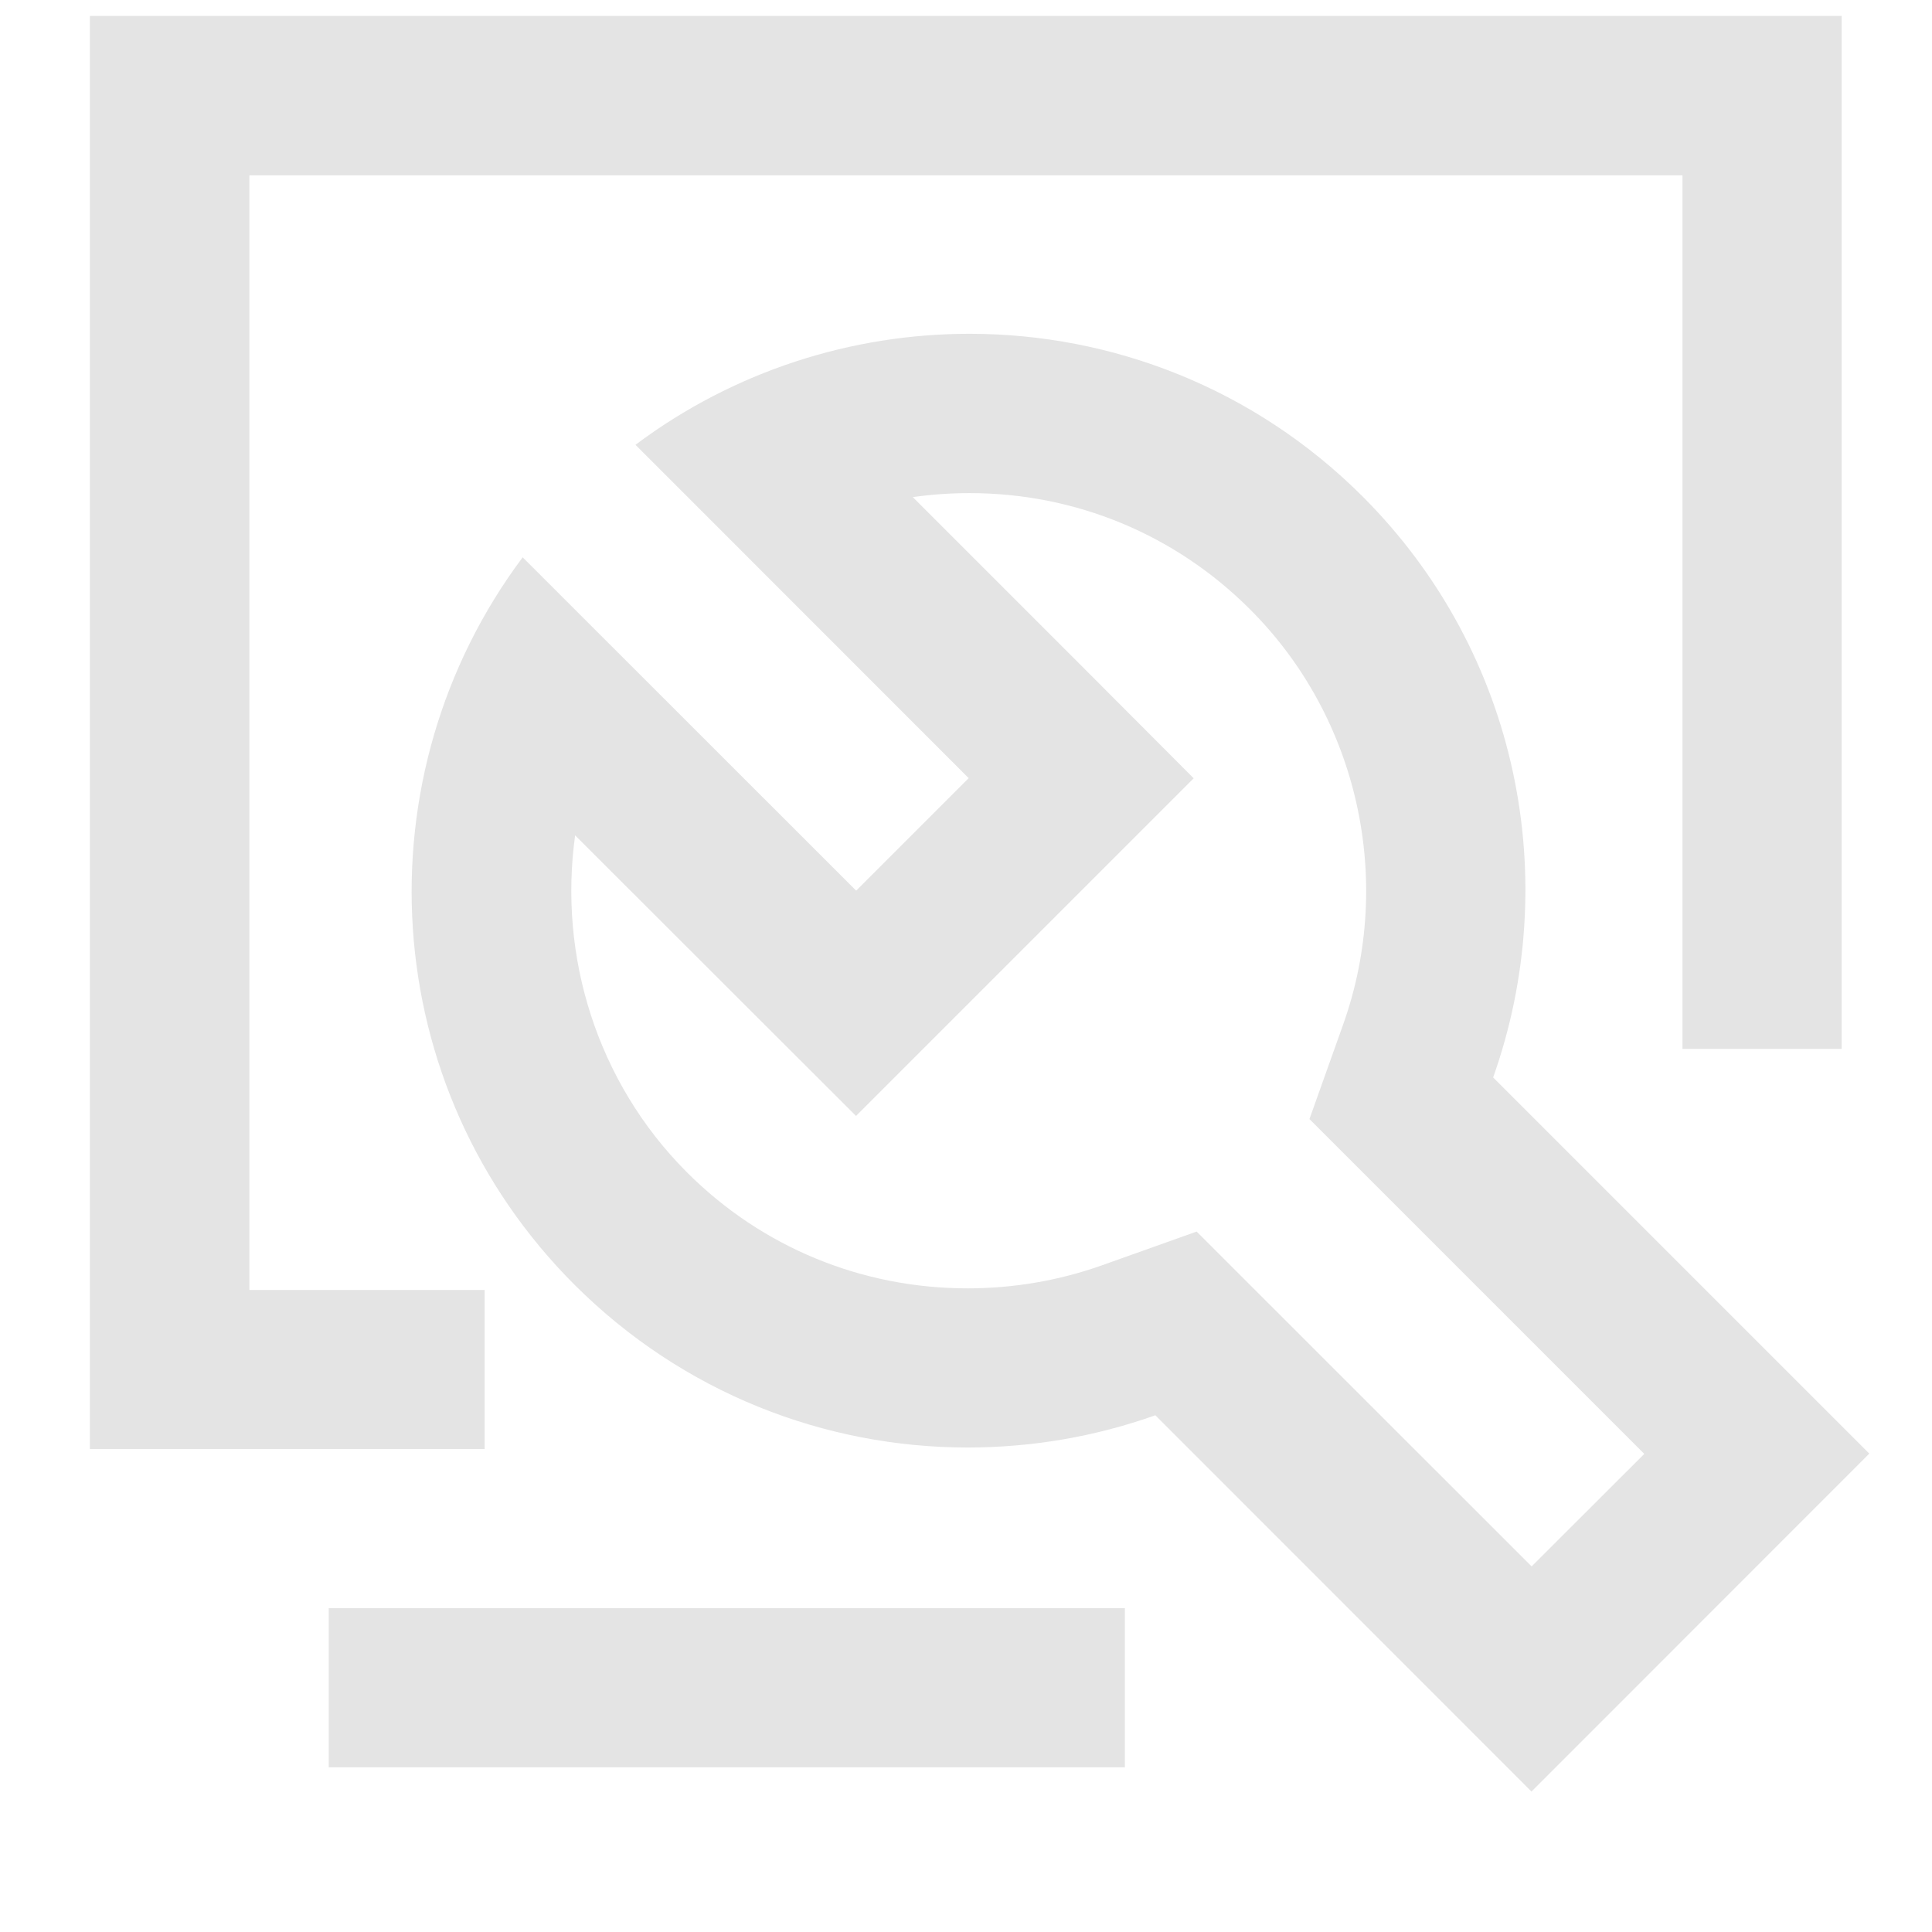<svg width="13" height="13" viewBox="0 0 13 13" fill="none" xmlns="http://www.w3.org/2000/svg">
    <path d="M3.261 8.68H1.678V1.18H11.321V7.058H12.392V0.107H0.605V9.75H3.261V8.68ZM2.212 10.821H7.569V11.892H2.212V10.821Z" fill="#E4E4E4"/>
    <path d="M10.047 7.25C10.516 5.929 10.226 4.399 9.17 3.342C8.439 2.611 7.481 2.246 6.524 2.246C5.733 2.246 4.941 2.495 4.276 2.993L6.518 5.236L5.761 5.993L3.517 3.75C2.417 5.22 2.53 7.31 3.866 8.645C4.597 9.375 5.553 9.74 6.511 9.74C6.939 9.74 7.367 9.668 7.774 9.523L10.305 12.055L12.578 9.781L10.047 7.25ZM8.531 8.766L8.052 8.287L7.415 8.514C7.125 8.617 6.82 8.669 6.511 8.669C5.798 8.669 5.127 8.393 4.623 7.889C4.015 7.281 3.757 6.431 3.87 5.621L5.002 6.752L5.76 7.509L6.517 6.752L7.274 5.995L8.032 5.237L7.276 4.479L6.142 3.345C6.268 3.327 6.395 3.318 6.524 3.318C7.238 3.318 7.909 3.597 8.412 4.101C9.138 4.826 9.384 5.921 9.038 6.893L8.811 7.53L9.29 8.009L11.064 9.783L10.306 10.54L8.531 8.766Z" fill="#E4E4E4"/>
    </svg>
    